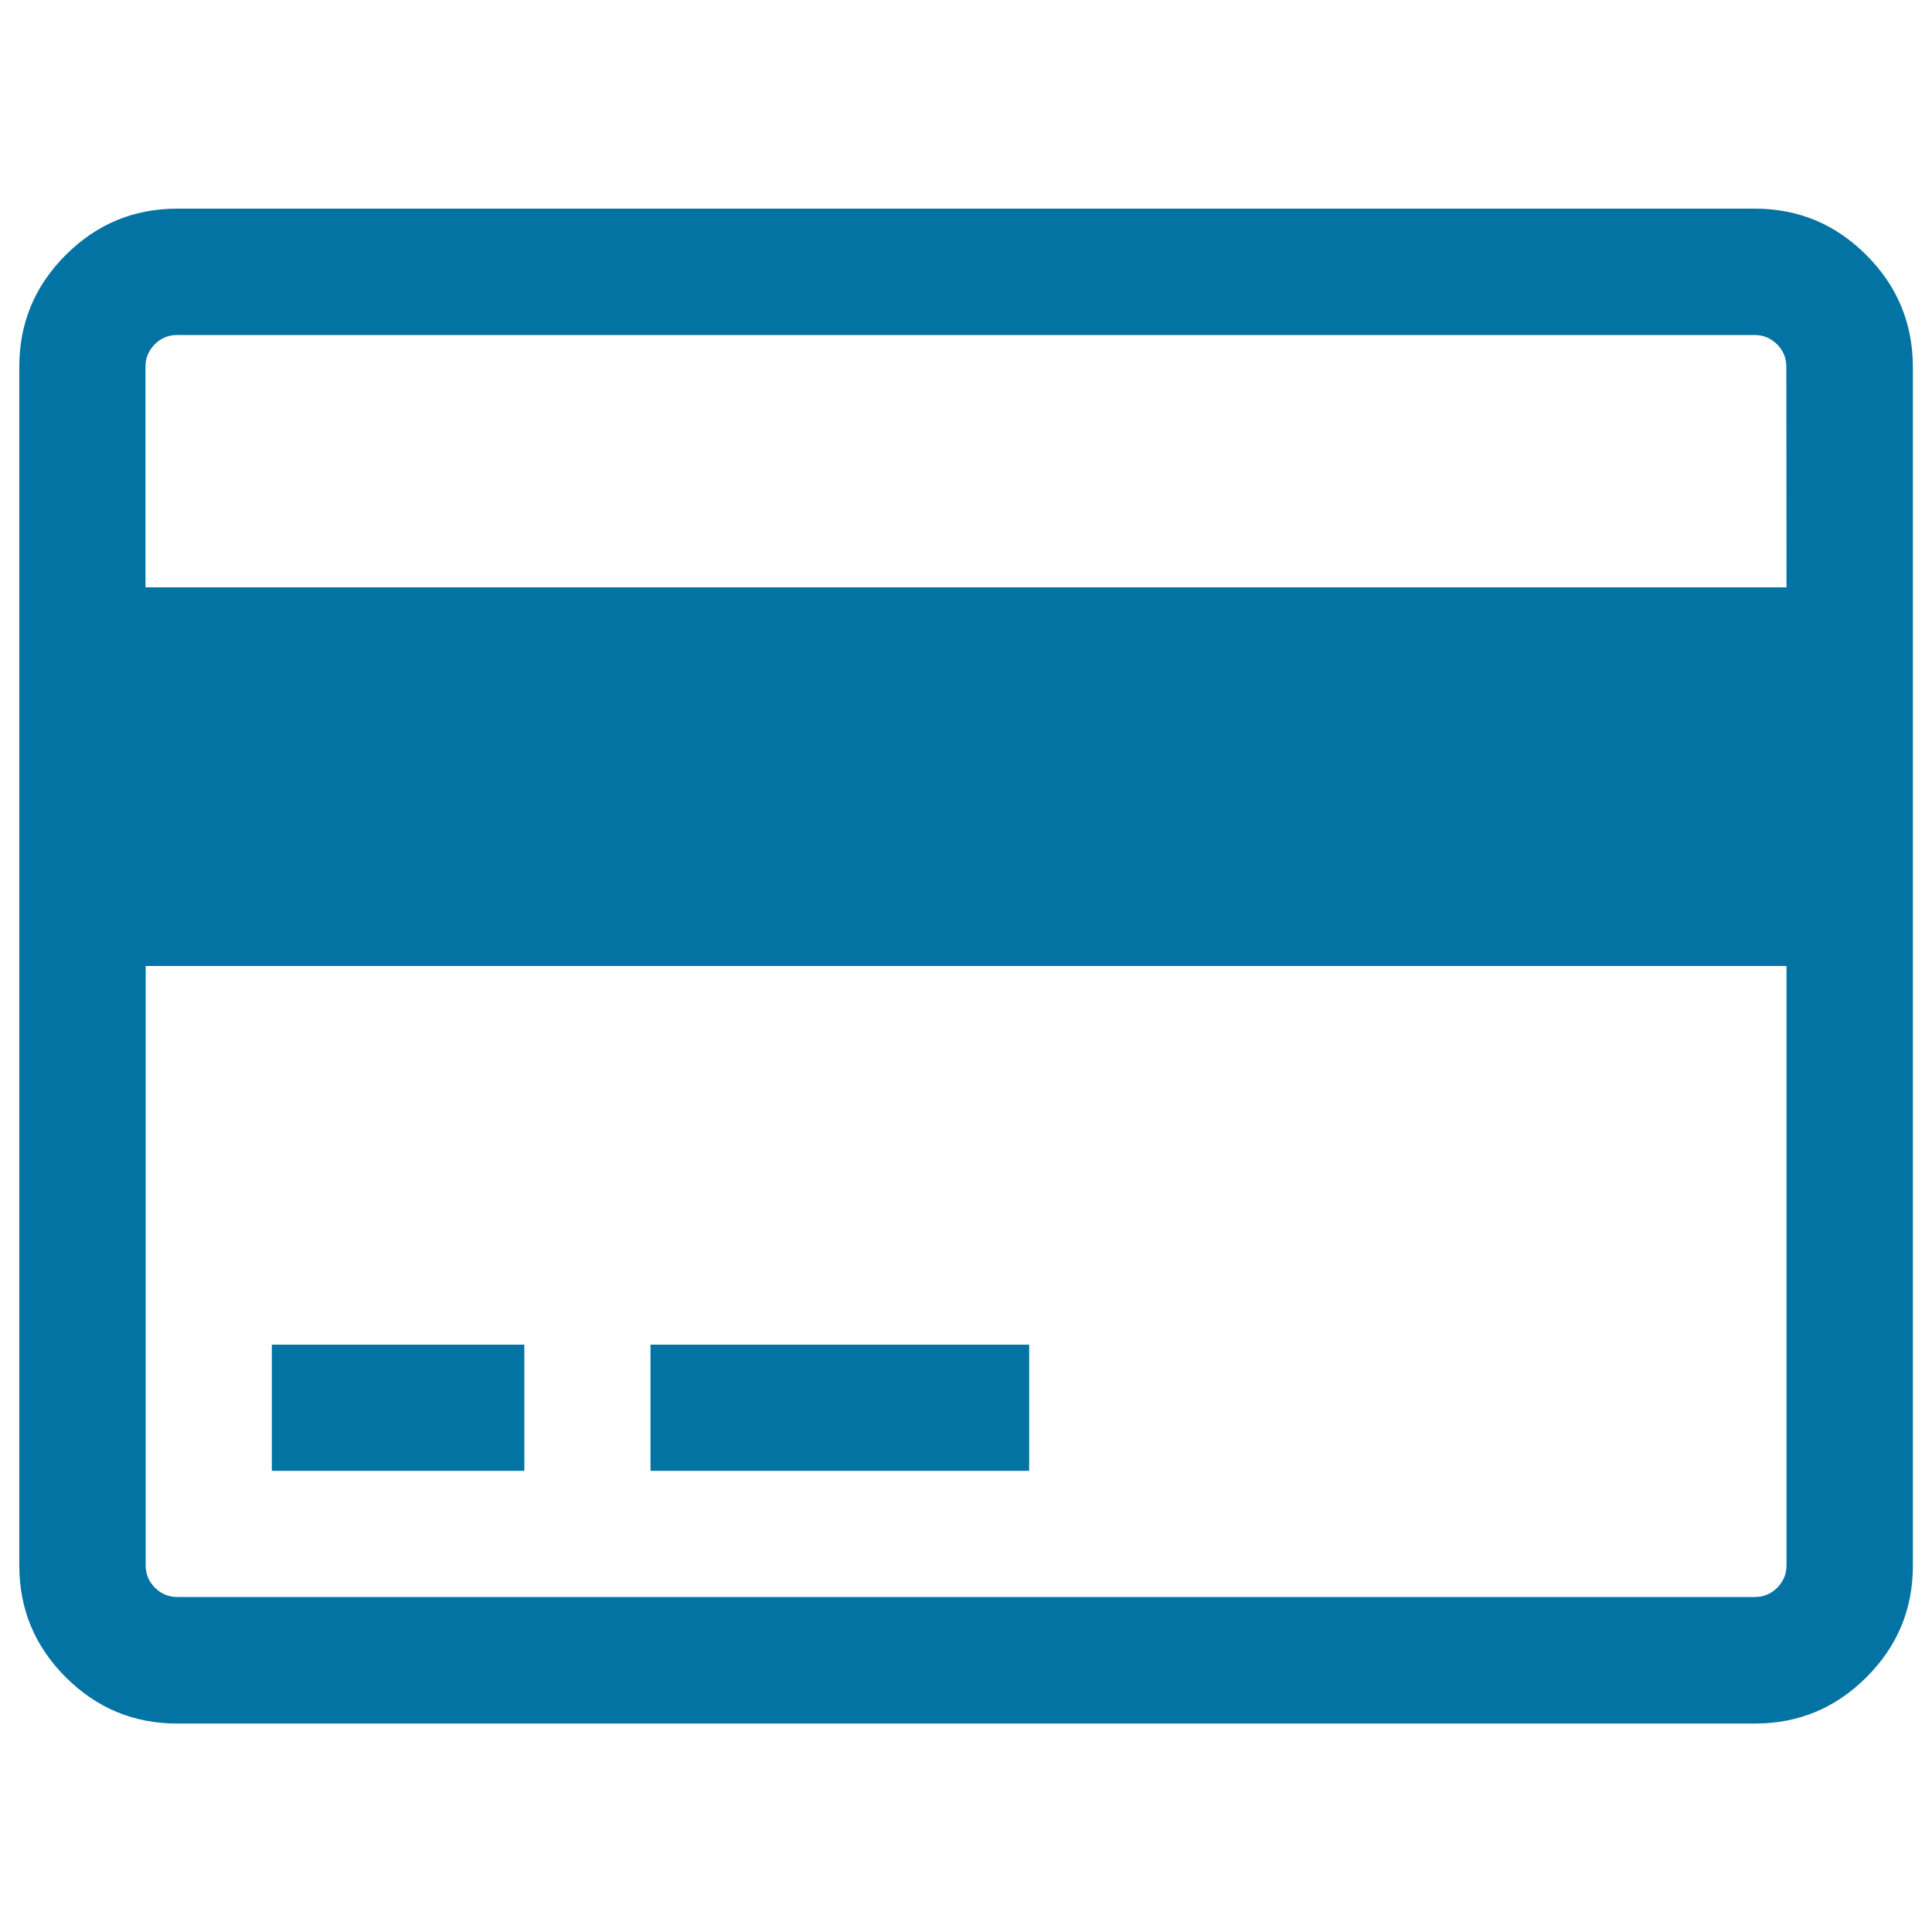 <svg xmlns="http://www.w3.org/2000/svg" viewBox="0 0 1000 1000" style="fill:#0273a2">
<title>Credit Card SVG icon</title>
<g><g><path d="M966,132c-16-16-35.2-24-57.7-24H91.7c-22.5,0-41.7,8-57.7,24c-16,16-24,35.2-24,57.7v620.7c0,22.5,8,41.7,24,57.7c16,16,35.2,24,57.7,24h816.7c22.5,0,41.7-8,57.7-24c16-16,24-35.2,24-57.7V189.7C990,167.2,982,148,966,132z M924.7,810.3c0,4.4-1.6,8.2-4.8,11.5c-3.2,3.2-7.1,4.8-11.5,4.8H91.7c-4.4,0-8.3-1.6-11.5-4.8c-3.2-3.2-4.8-7.1-4.8-11.5V500h849.3L924.7,810.3L924.7,810.3z M924.7,304H75.3V189.7c0-4.4,1.6-8.2,4.8-11.5c3.2-3.2,7.1-4.8,11.5-4.8h816.7c4.4,0,8.2,1.6,11.5,4.8c3.2,3.2,4.8,7.1,4.8,11.5L924.7,304L924.7,304z"/><rect x="140.7" y="696" width="130.7" height="65.3"/><rect x="336.7" y="696" width="196" height="65.3"/></g></g>
</svg>